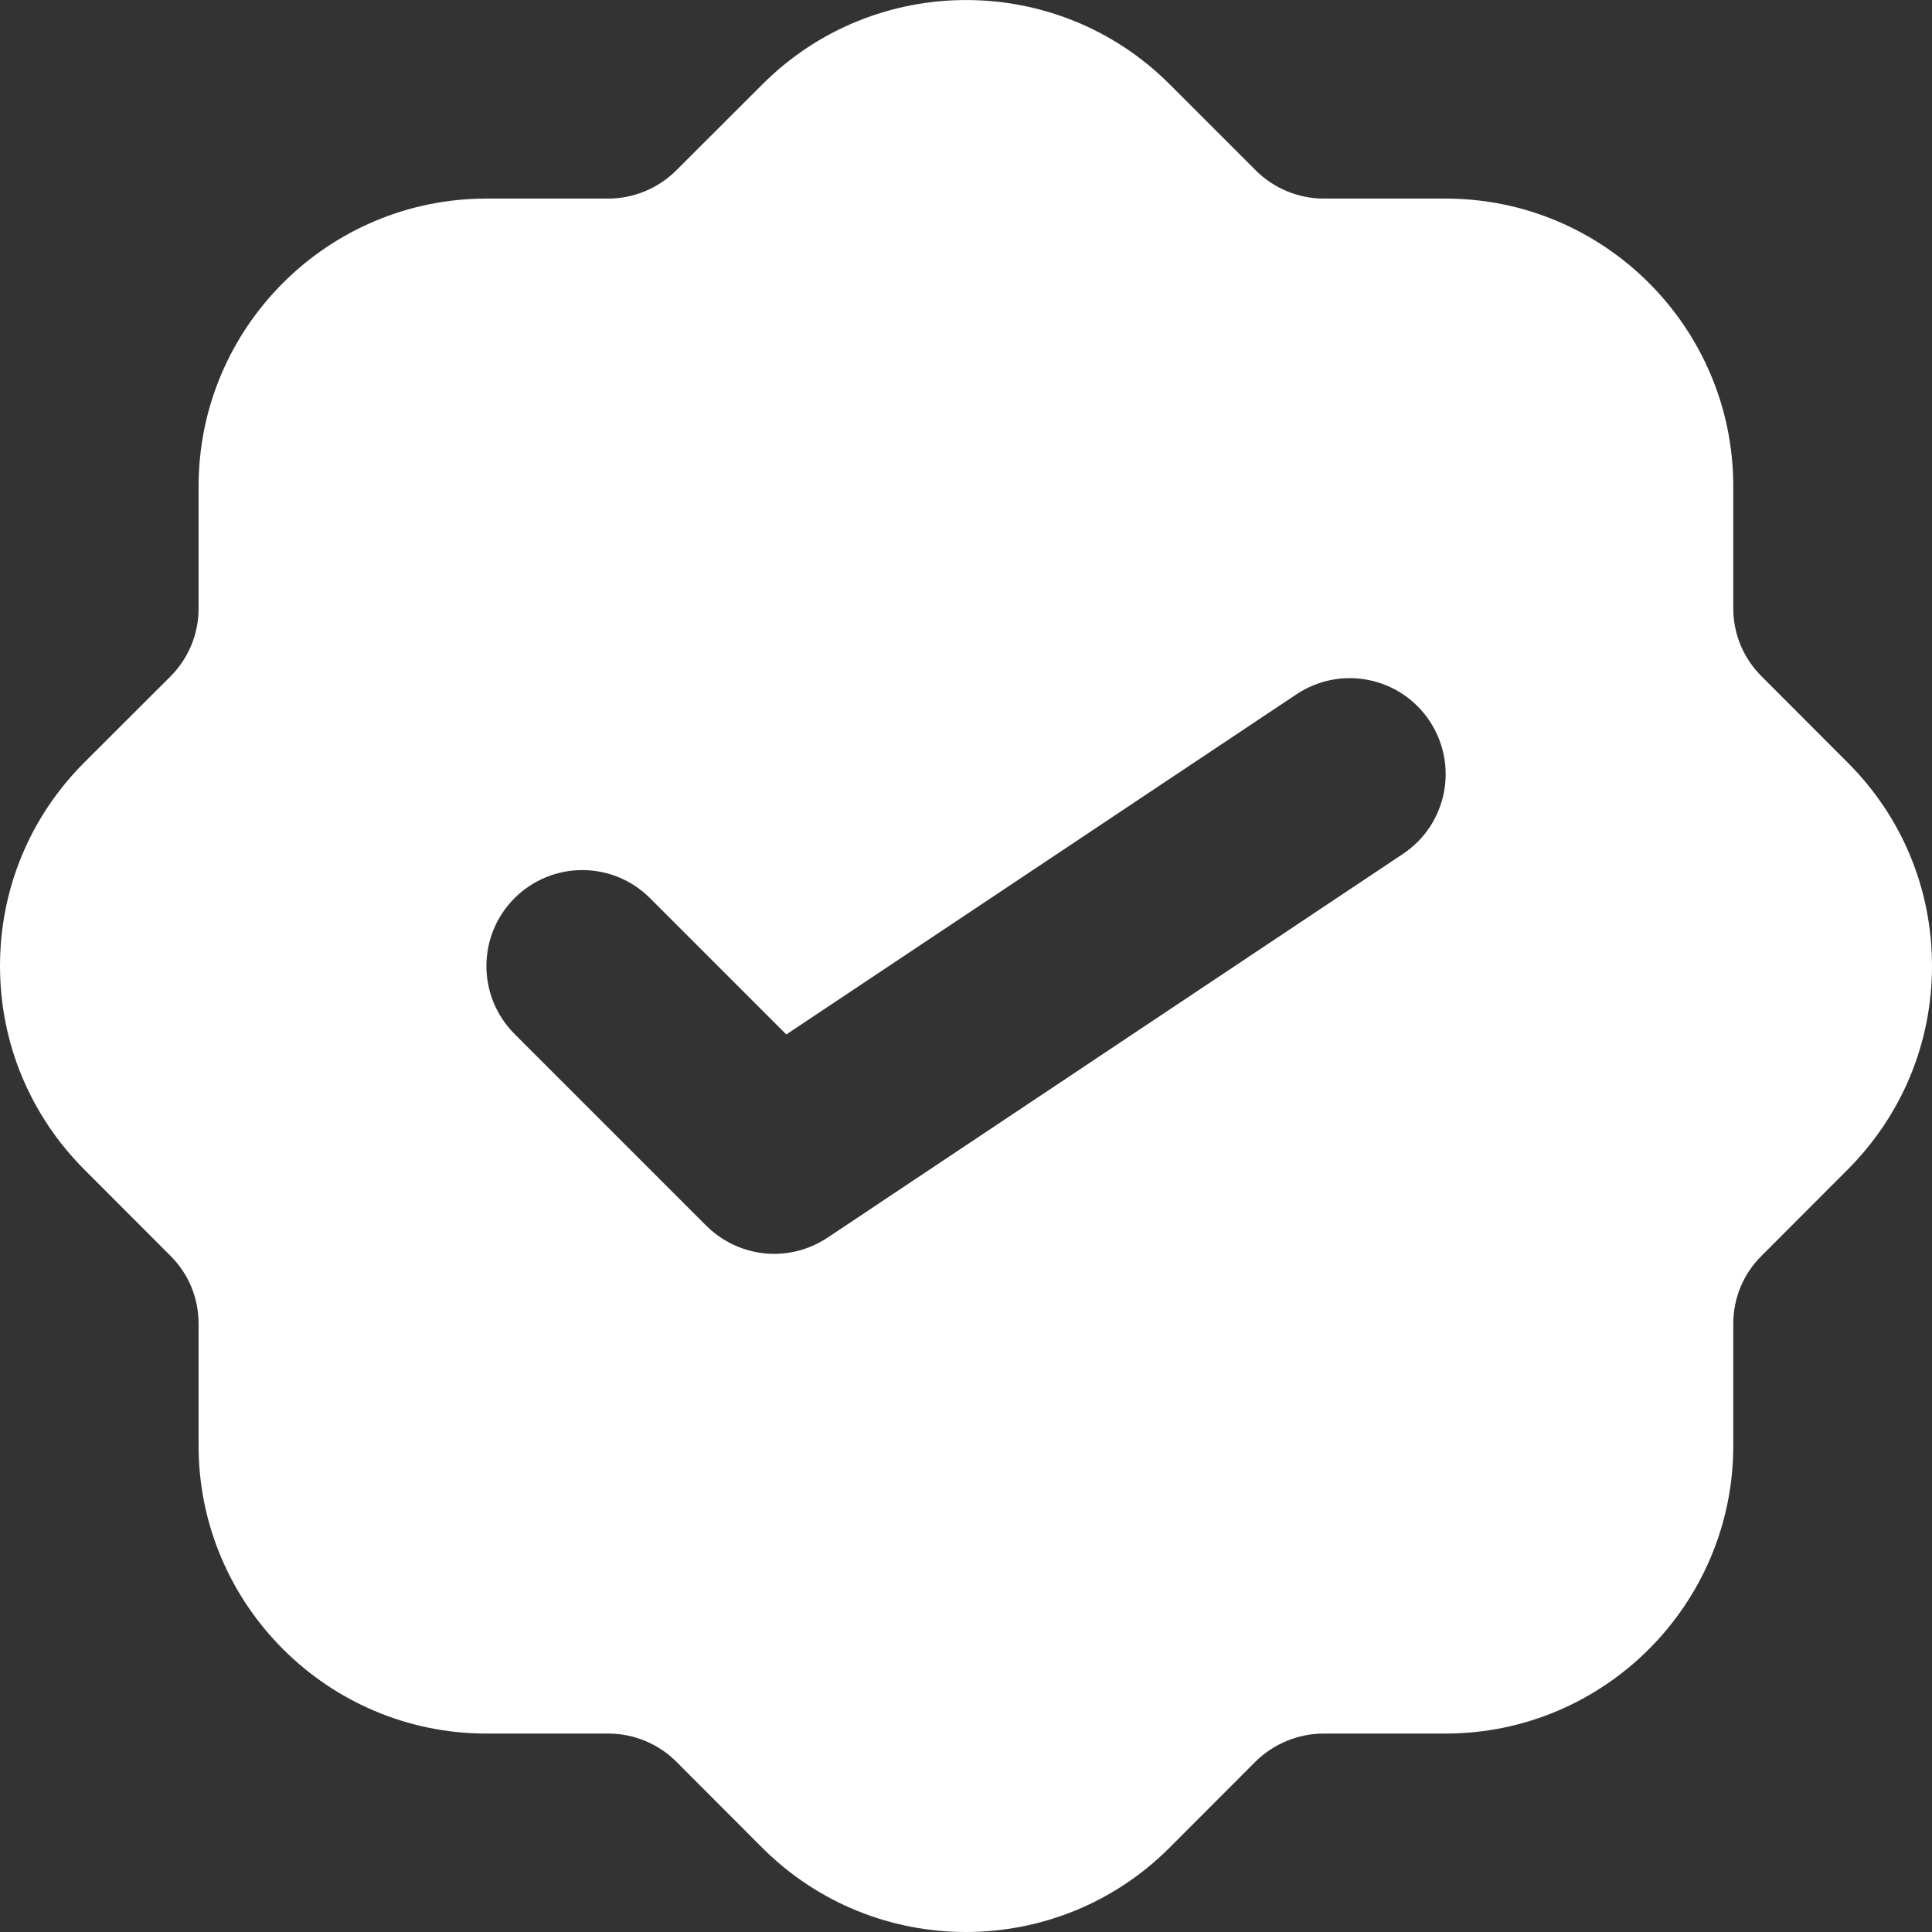 <svg width="14" height="14" viewBox="0 0 14 14" fill="none" xmlns="http://www.w3.org/2000/svg">
<rect x="0" y="0" width="14" height="14" fill="#333333" stroke="none"/>
<path d="M13.389 5.526L12.765 4.901C12.633 4.769 12.56 4.594 12.56 4.409V3.524C12.56 2.374 11.625 1.439 10.475 1.439H9.591C9.408 1.439 9.229 1.364 9.1 1.235L8.475 0.61C7.662 -0.203 6.34 -0.203 5.526 0.61L4.9 1.235C4.771 1.364 4.592 1.439 4.409 1.439H3.525C2.375 1.439 1.439 2.374 1.439 3.524V4.409C1.439 4.594 1.367 4.769 1.236 4.901L0.611 5.525C0.217 5.919 0 6.443 0 7C0 7.557 0.218 8.081 0.611 8.475L1.235 9.1C1.367 9.231 1.439 9.406 1.439 9.592V10.476C1.439 11.626 2.375 12.562 3.525 12.562H4.409C4.592 12.562 4.771 12.636 4.9 12.765L5.525 13.391C5.932 13.797 6.465 14 6.999 14C7.533 14 8.067 13.797 8.474 13.39L9.098 12.765C9.229 12.636 9.408 12.562 9.591 12.562H10.475C11.625 12.562 12.56 11.626 12.56 10.476V9.592C12.56 9.406 12.633 9.231 12.765 9.1L13.389 8.475C13.782 8.081 14 7.558 14 7C14 6.443 13.783 5.919 13.389 5.526ZM10.166 6.188L5.996 8.969C5.878 9.047 5.743 9.086 5.61 9.086C5.431 9.086 5.253 9.016 5.118 8.882L3.728 7.492C3.457 7.22 3.457 6.78 3.728 6.509C4 6.237 4.439 6.237 4.711 6.509L5.698 7.496L9.395 5.031C9.715 4.818 10.146 4.904 10.359 5.224C10.572 5.544 10.486 5.975 10.166 6.188Z" fill="white"/>
</svg>
